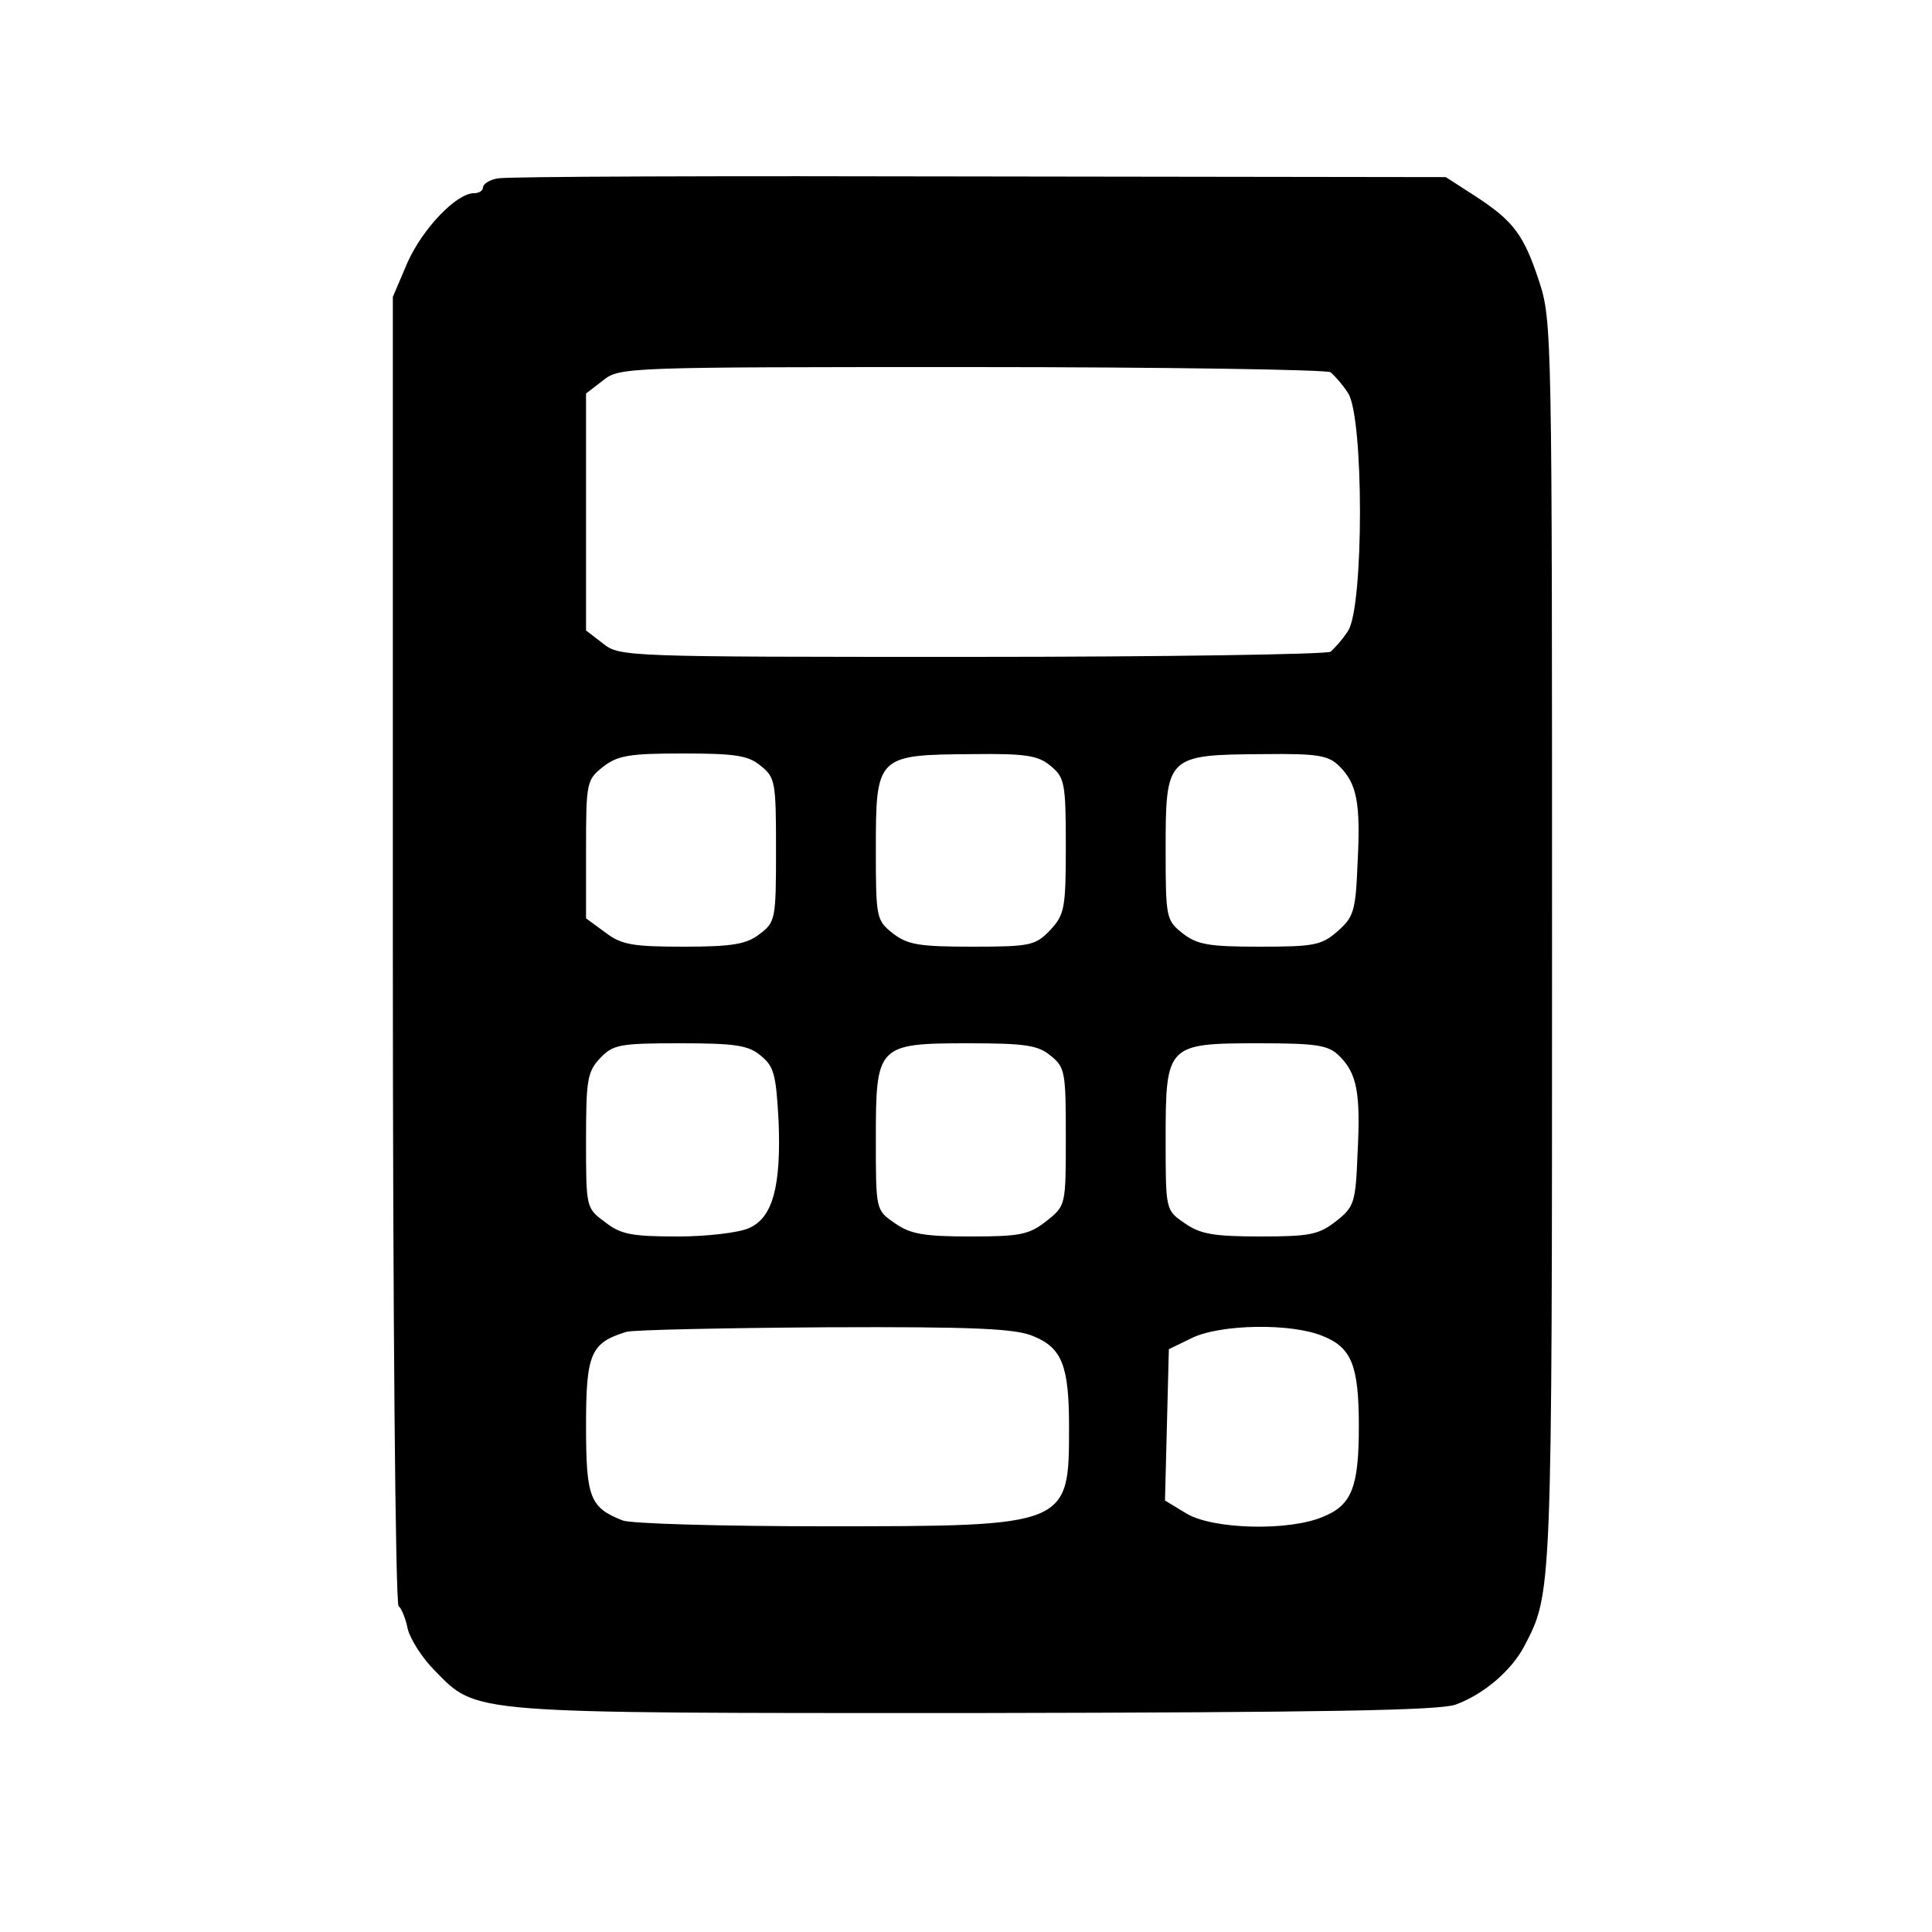 <?xml version="1.0" standalone="no"?>
<!DOCTYPE svg PUBLIC "-//W3C//DTD SVG 20010904//EN"
 "http://www.w3.org/TR/2001/REC-SVG-20010904/DTD/svg10.dtd">
<svg version="1.0" xmlns="http://www.w3.org/2000/svg"
 width="300pt" height="300pt" viewBox="0 0 300 300"
 preserveAspectRatio="xMidYMid meet">
<g transform="translate(0,300) scale(0.1,-0.1)"
fill="#000000" stroke="none">
<path d="M773 2723 c-13 -2 -23 -9 -23 -14 0 -5 -6 -9 -14 -9 -27 0 -79 -54
-103 -107 l-23 -54 0 -1014 c0 -565 4 -1016 9 -1019 4 -3 11 -19 14 -35 4 -16
22 -45 42 -65 67 -68 46 -66 838 -66 545 1 720 4 747 13 44 16 87 53 107 91
43 83 43 73 43 1089 0 947 0 969 -20 1030 -24 73 -40 94 -100 133 l-45 29
-725 1 c-399 1 -735 0 -747 -3z m1293 -301 c5 -4 18 -18 27 -32 25 -36 25
-334 0 -370 -9 -14 -22 -28 -27 -32 -6 -4 -257 -8 -557 -8 -538 0 -547 0 -573
21 l-26 20 0 184 0 184 26 20 c26 21 35 21 573 21 300 0 551 -4 557 -8z m-885
-611 c23 -18 24 -26 24 -131 0 -107 -1 -112 -25 -130 -20 -16 -42 -20 -118
-20 -80 0 -97 3 -122 22 l-30 22 0 107 c0 104 1 108 26 128 23 18 41 21 124
21 81 0 102 -3 121 -19z m450 0 c22 -18 24 -26 24 -124 0 -98 -2 -107 -24
-131 -23 -24 -30 -26 -121 -26 -83 0 -101 3 -124 21 -25 20 -26 24 -26 128 0
148 1 149 151 150 81 1 101 -2 120 -18z m449 -1 c27 -27 33 -57 28 -151 -3
-74 -6 -83 -31 -105 -25 -22 -37 -24 -121 -24 -79 0 -97 3 -120 21 -25 20 -26
24 -26 128 0 148 1 149 153 150 84 1 100 -2 117 -19z m-899 -449 c21 -17 24
-29 28 -102 4 -101 -9 -150 -46 -166 -15 -7 -65 -13 -110 -13 -71 0 -89 3
-113 22 -30 22 -30 22 -30 127 0 94 2 107 22 128 20 21 30 23 124 23 85 0 106
-3 125 -19z m450 0 c23 -18 24 -26 24 -126 0 -107 0 -107 -30 -131 -27 -21
-40 -24 -118 -24 -74 0 -94 4 -118 21 -29 20 -29 20 -29 130 0 146 2 149 144
149 87 0 108 -3 127 -19z m449 -1 c27 -27 33 -57 28 -151 -3 -76 -5 -83 -33
-105 -27 -21 -40 -24 -118 -24 -74 0 -94 4 -118 21 -29 20 -29 20 -29 130 0
147 2 149 145 149 91 0 108 -3 125 -20z m-475 -435 c44 -18 55 -46 55 -140 0
-155 1 -155 -379 -155 -159 0 -301 4 -314 9 -51 20 -57 35 -57 147 0 112 7
129 63 146 12 3 152 6 310 7 231 1 295 -2 322 -14z m450 0 c44 -18 55 -46 55
-140 0 -94 -11 -122 -55 -140 -53 -23 -172 -20 -213 5 l-33 20 3 118 3 117 35
17 c44 22 156 24 205 3z"/>
</g>
</svg>
